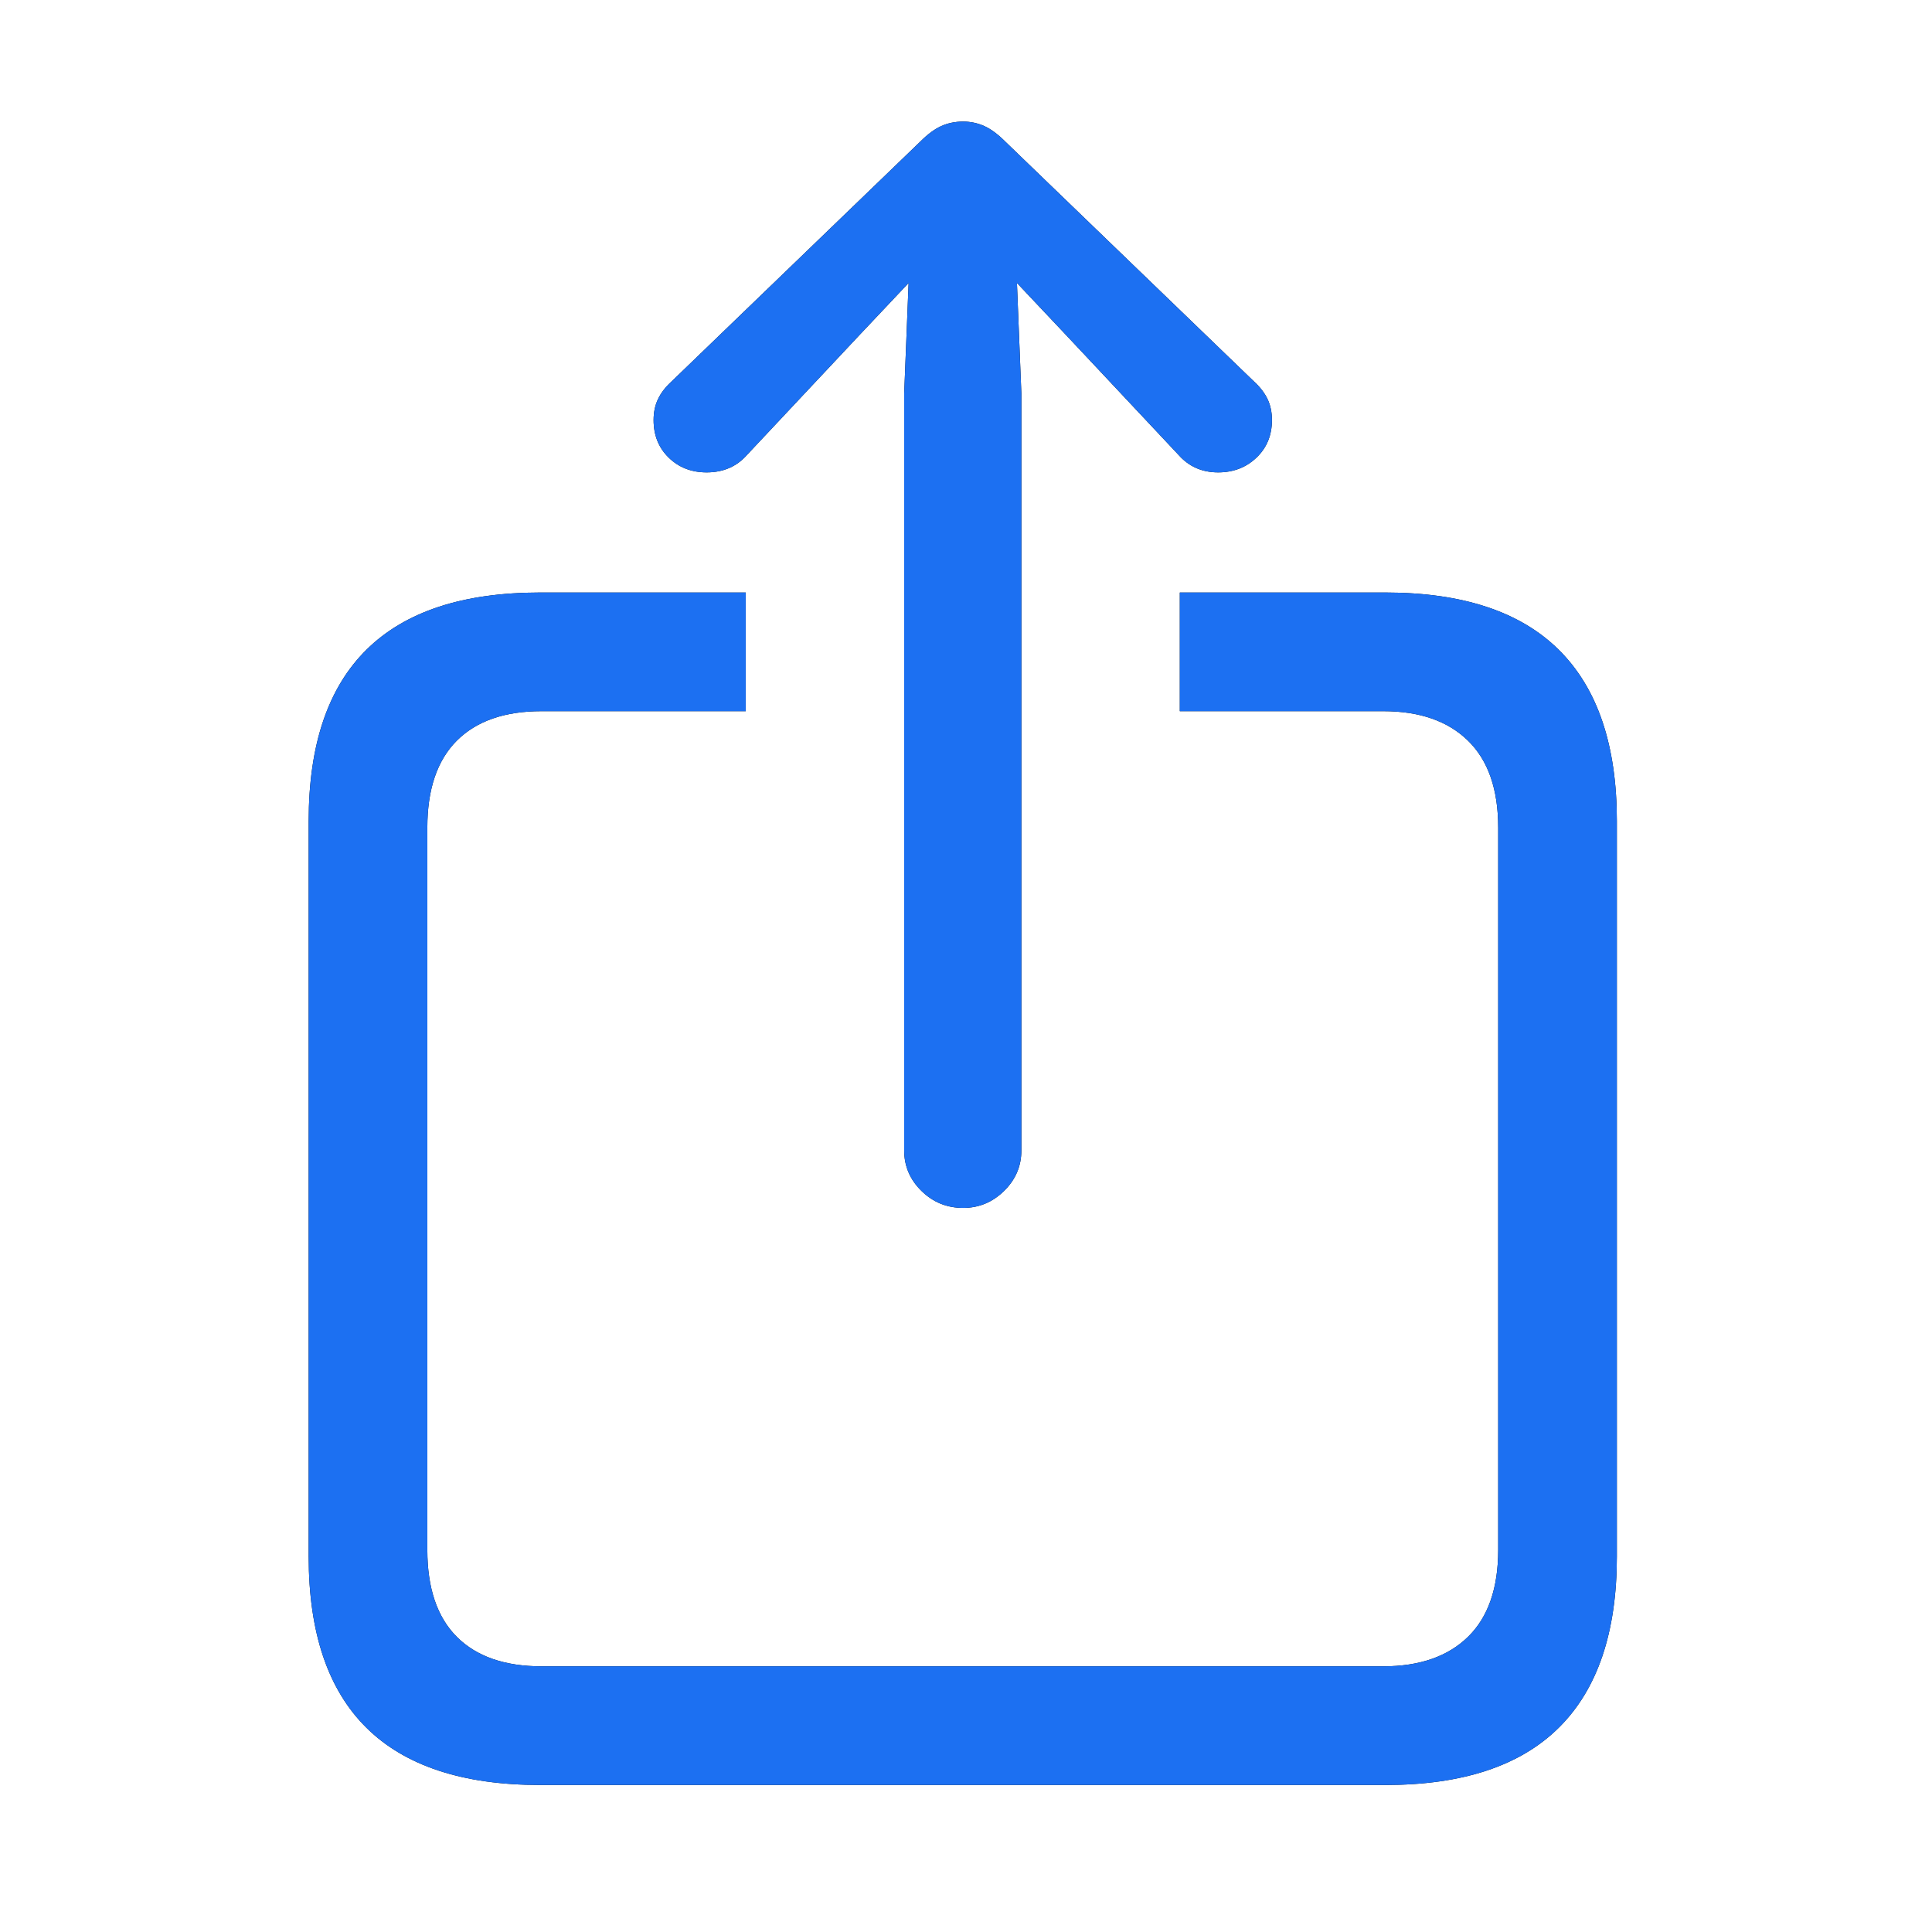 <?xml version="1.0" encoding="UTF-8"?>
<svg width="256px" height="256px" viewBox="0 0 256 256" xmlns="http://www.w3.org/2000/svg" xmlns:xlink="http://www.w3.org/1999/xlink" version="1.1">
 <!-- Generated by Pixelmator Pro 2.0.3 -->
 <defs>
  <path id="􀈂" d="M71.566 236.52 L183.578 236.52 C193.8 236.52 201.465 233.98 206.576 228.902 211.687 223.824 214.242 216.272 214.242 206.246 L214.242 108.785 C214.242 98.759 211.687 91.207 206.576 86.129 201.465 81.051 193.8 78.512 183.578 78.512 L156.332 78.512 156.332 94.234 183.285 94.234 C188.103 94.234 191.846 95.536 194.516 98.141 197.185 100.745 198.52 104.586 198.52 109.664 L198.52 205.367 C198.52 210.445 197.185 214.286 194.516 216.891 191.846 219.495 188.103 220.797 183.285 220.797 L71.762 220.797 C66.879 220.797 63.135 219.495 60.531 216.891 57.927 214.286 56.625 210.445 56.625 205.367 L56.625 109.664 C56.625 104.586 57.927 100.745 60.531 98.141 63.135 95.536 66.879 94.234 71.762 94.234 L98.813 94.234 98.813 78.512 71.566 78.512 C61.345 78.512 53.679 81.034 48.568 86.08 43.458 91.126 40.902 98.694 40.902 108.785 L40.902 206.246 C40.902 216.337 43.458 223.906 48.568 228.951 53.679 233.997 61.345 236.52 71.566 236.52 Z M127.621 160.055 C129.704 160.055 131.511 159.306 133.041 157.809 134.571 156.311 135.336 154.521 135.336 152.438 L135.336 52.145 134.75 37.496 141.293 44.43 156.137 60.25 C157.504 61.813 159.262 62.594 161.41 62.594 163.428 62.594 165.121 61.943 166.488 60.641 167.855 59.339 168.539 57.678 168.539 55.66 168.539 54.618 168.344 53.691 167.953 52.877 167.563 52.063 166.977 51.298 166.195 50.582 L133.188 18.746 C132.211 17.77 131.283 17.086 130.404 16.695 129.525 16.305 128.598 16.109 127.621 16.109 126.579 16.109 125.619 16.305 124.74 16.695 123.861 17.086 122.934 17.77 121.957 18.746 L88.949 50.582 C88.168 51.298 87.582 52.063 87.191 52.877 86.801 53.691 86.605 54.618 86.605 55.66 86.605 57.678 87.273 59.339 88.607 60.641 89.942 61.943 91.618 62.594 93.637 62.594 95.85 62.594 97.641 61.813 99.008 60.25 L113.852 44.43 120.395 37.496 119.809 52.145 119.809 152.438 C119.809 154.521 120.574 156.311 122.104 157.809 123.633 159.306 125.473 160.055 127.621 160.055 Z"/>
 </defs>
 <use id="􀈂-1" xlink:href="#􀈂" fill="#000000" fill-opacity="1" stroke="none"/>
 <use id="􀈂-2" xlink:href="#􀈂" fill="#1c70f2" fill-opacity="1" stroke="none"/>
</svg>
